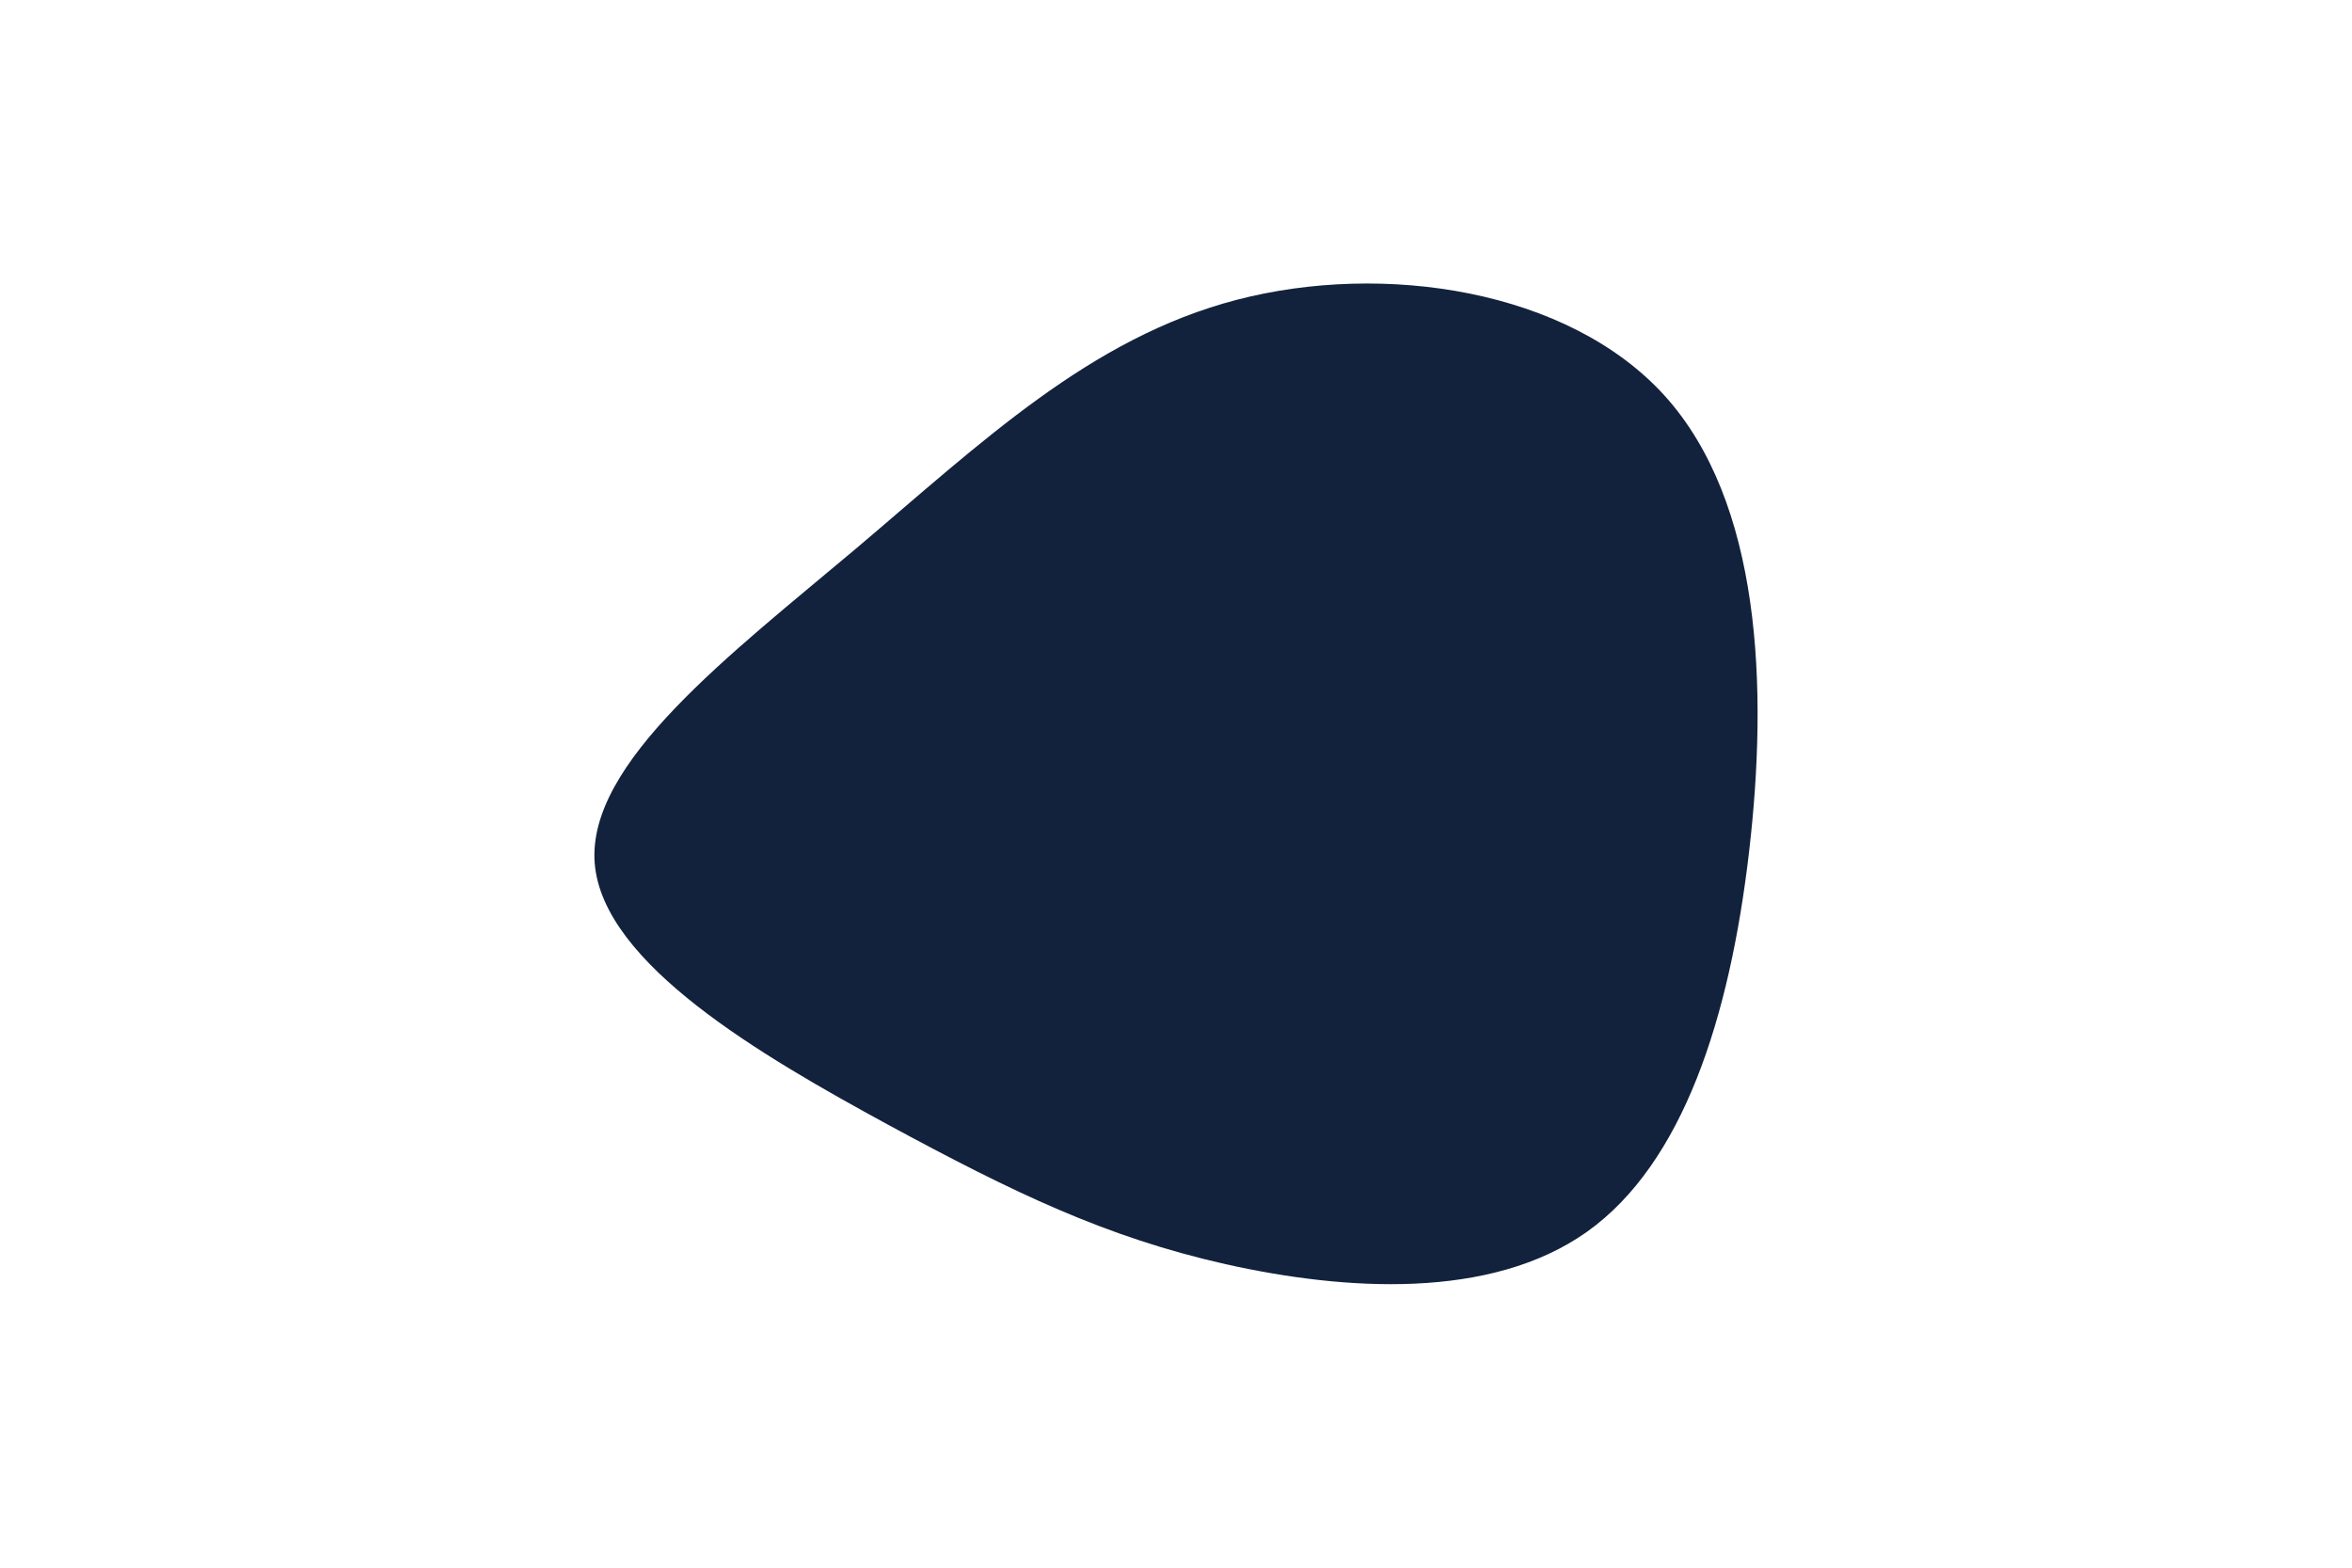 <svg id="visual" viewBox="0 0 900 600" width="900" height="600" xmlns="http://www.w3.org/2000/svg" xmlns:xlink="http://www.w3.org/1999/xlink" version="1.1"><rect x="0" y="0" width="900" height="600" fill="#ffffff"></rect><g transform="translate(458.674 333.537)"><path d="M178.3 -182.1C215.1 -141.4 218 -70.7 210.6 -7.4C203.2 55.9 185.4 111.7 148.6 137.9C111.7 164.1 55.9 160.5 10.3 150.3C-35.4 140 -70.7 123 -118.9 96.9C-167 70.7 -228 35.4 -231.1 -3.1C-234.2 -41.5 -179.3 -83 -131.1 -123.6C-83 -164.3 -41.5 -204.2 14.6 -218.8C70.7 -233.4 141.4 -222.8 178.3 -182.1" fill="#12223D"></path></g></svg>